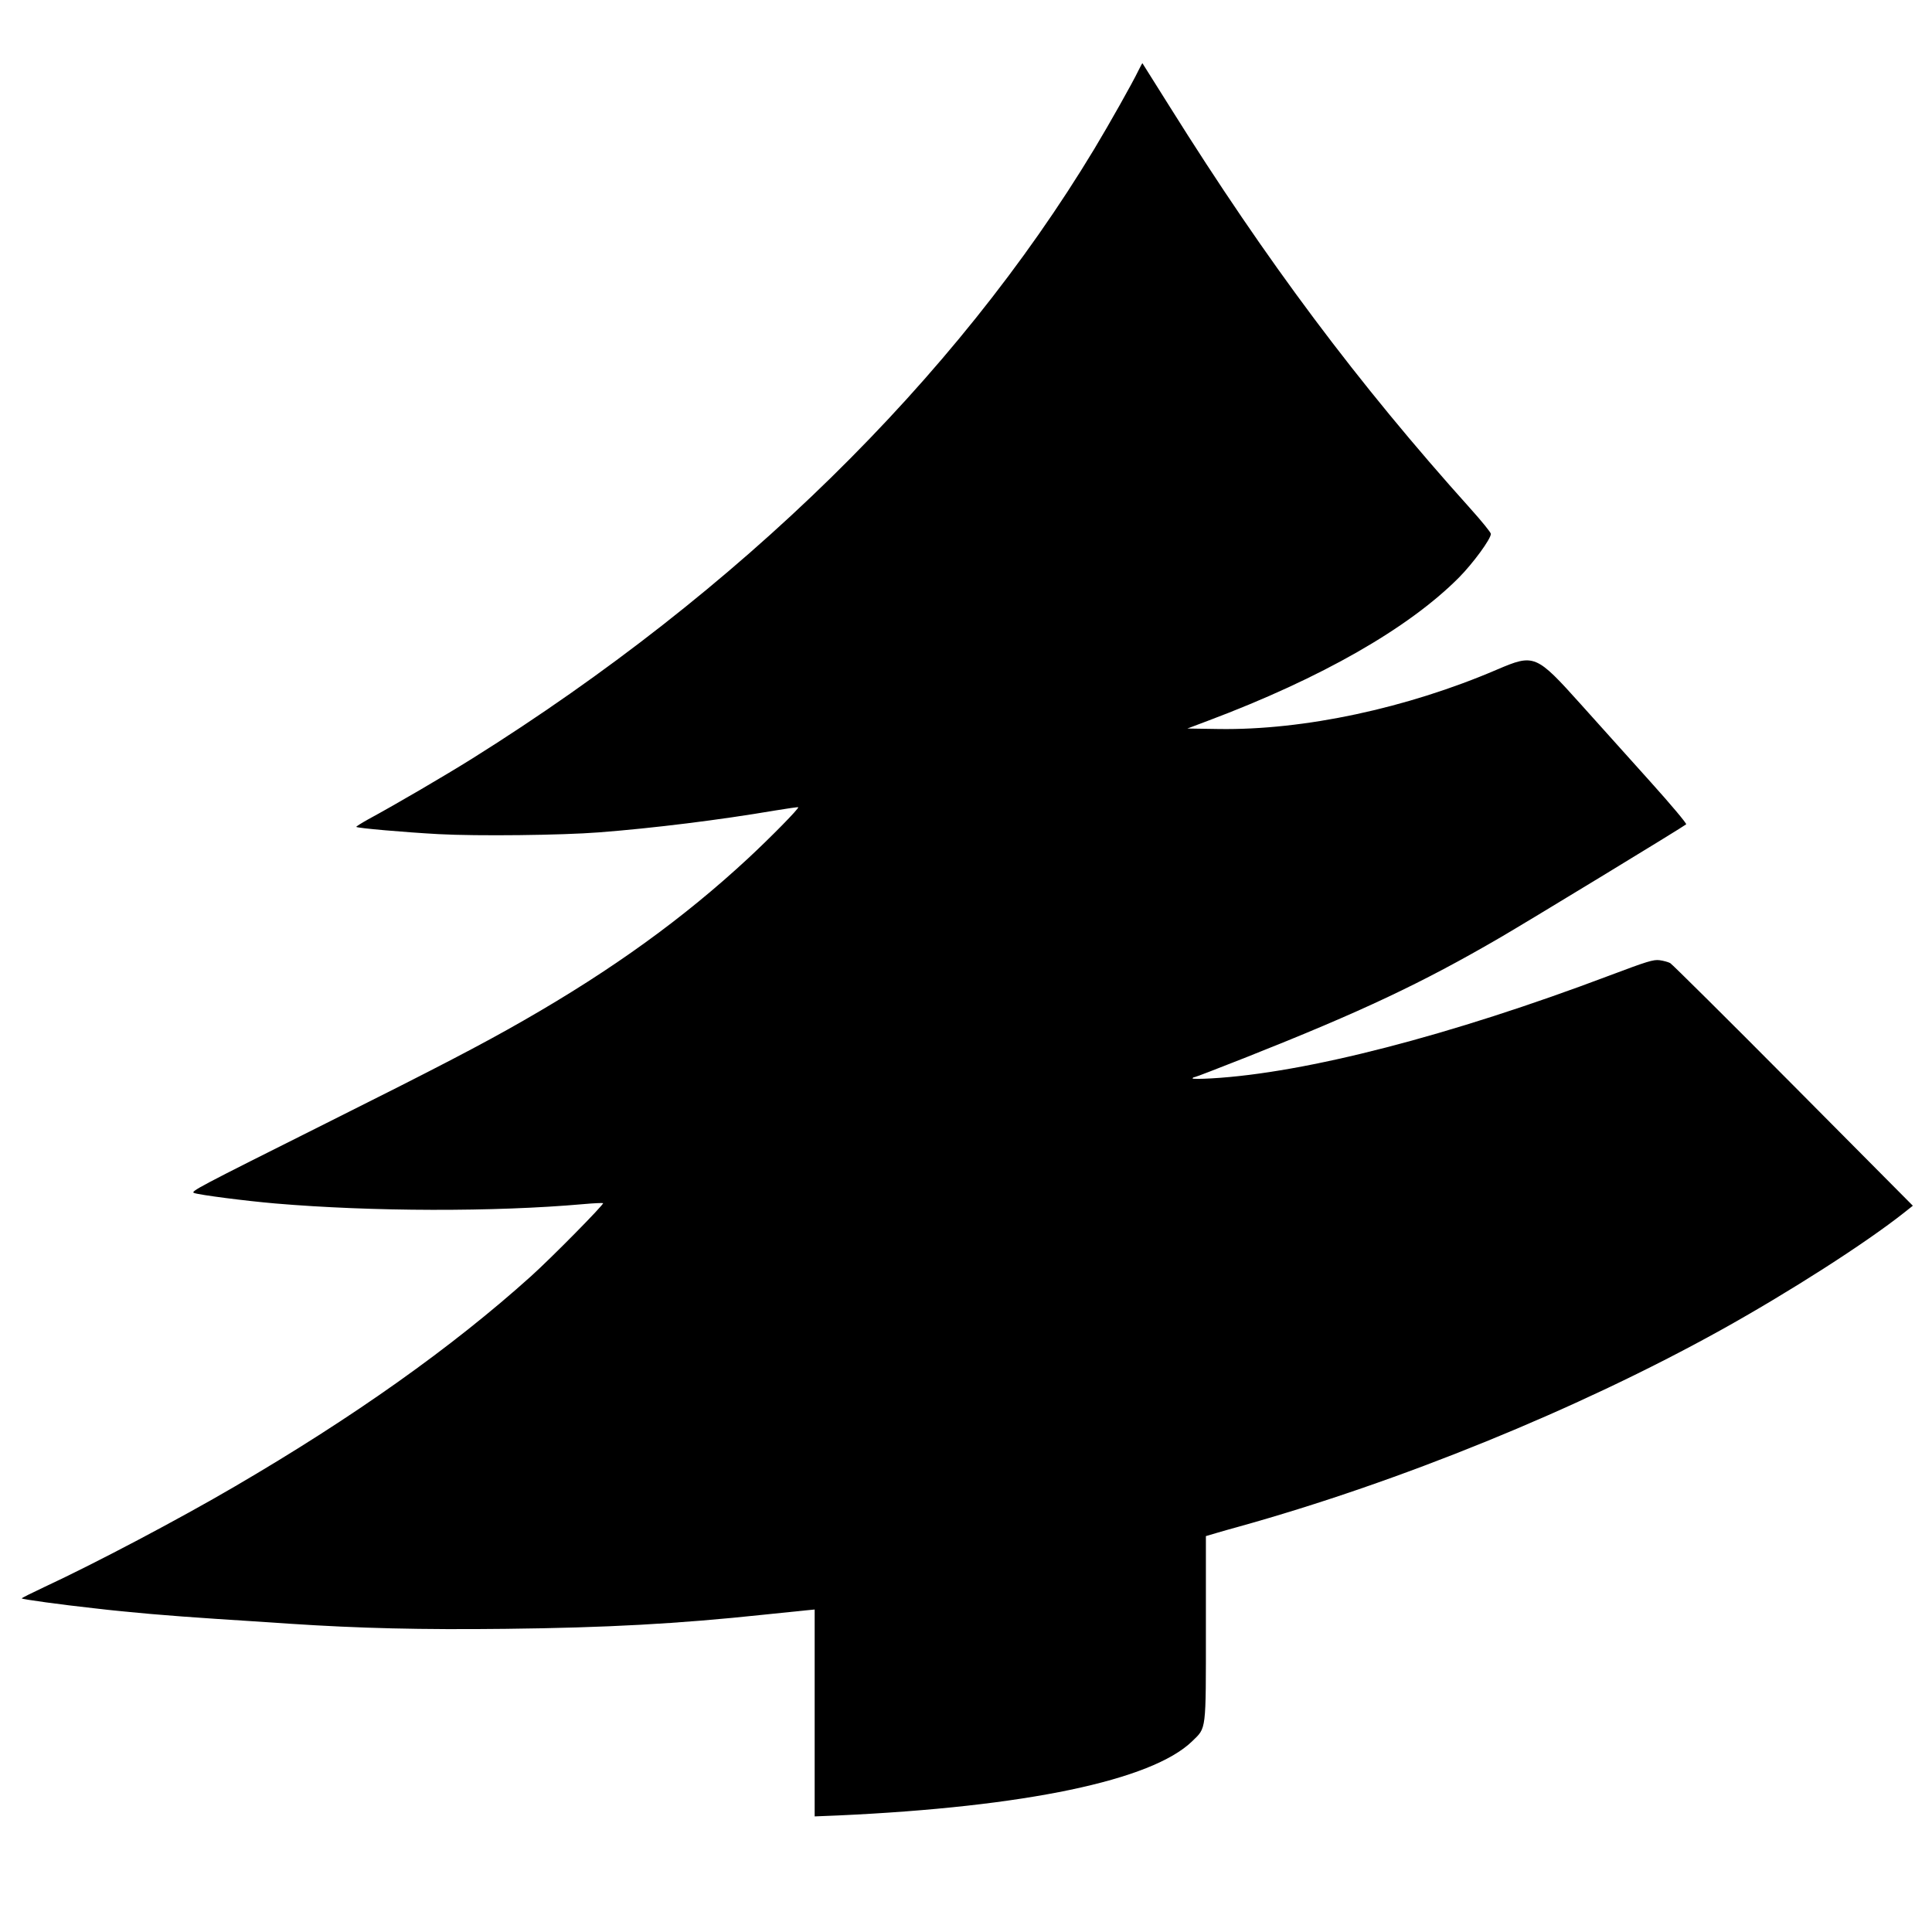 <svg version="1" xmlns="http://www.w3.org/2000/svg" width="1600" height="1600" viewBox="0 0 1200 1200"><path d="M707.1 43.8c-3.8 7.9-17.9 32.9-27.4 48.7-86.3 143.1-220.8 274.9-386.3 378.6-16.6 10.4-47.7 28.6-64.7 37.8-4.3 2.4-7.6 4.5-7.4 4.7.8.8 29.5 3.3 51.2 4.5 23.9 1.3 76.4.7 99.5-1.1 33.9-2.6 75.5-7.8 108.9-13.5 8-1.3 14.7-2.3 14.9-2.1.6.7-17.1 18.7-31.2 31.8-40 37.1-84.3 69.1-139.3 100.6-26.1 15-54.6 29.8-122.4 63.7-80.7 40.4-84.9 42.6-82.3 43.5 3.2 1.2 31.8 4.9 50.4 6.5 59.9 5.1 136.2 5.3 191.4.4 6.5-.6 12-.8 12.2-.6.7.7-32.2 34.1-44.9 45.5-48.9 44-109.9 87.3-183.9 130.5-34.5 20.2-87 47.9-118 62.3-8.1 3.8-14.5 7-14.3 7.2.5.6 24.6 3.9 44.7 6.1 22.9 2.7 47.1 4.7 75.8 6.6 12.9.8 33.4 2.2 45.5 3 43.9 2.9 82.1 3.8 134.5 3.2 62.6-.7 107-3.1 160.5-8.8 10.5-1.1 21.8-2.2 25.3-2.6l6.2-.6v128.5l14.8-.6c116.1-5.3 194.6-21.8 219.6-46 9-8.8 8.6-5.3 8.6-70.3v-57.2l6.8-2c3.7-1.1 9.4-2.7 12.7-3.6 100.8-28 211.7-73.2 300.4-122.4 42.3-23.5 89.8-53.9 113.9-73l5.3-4.2-74.2-74.7c-40.8-41.1-75.3-75.3-76.5-76-1.3-.7-4.3-1.5-6.6-1.8-3.8-.5-7.7.7-30.8 9.4-99 37.4-189.2 60.7-247.5 64-6.8.4-12.1.4-11.8 0 .2-.5.8-.8 1.4-.8.5 0 15-5.6 32.2-12.4 71.1-28.2 108.6-45.8 157.7-74.4 18-10.5 114-68.9 115.3-70.2.5-.4-9.4-12.2-22-26.2-12.5-13.9-32-35.6-43.2-48.1-28.1-31.3-29.1-31.7-52.3-21.8-55.9 24-120 37.7-172.8 36.9l-19.5-.3 13-4.9c70.2-26.4 124.4-57.4 155.7-88.9 8.7-8.8 19.8-23.9 19.8-27.1 0-.9-5.8-8-12.8-15.8C843.3 238 786.8 162.5 726.7 66.5c-9.3-14.8-17-27.1-17.1-27.2-.1-.2-1.2 1.9-2.5 4.5z"/></svg>